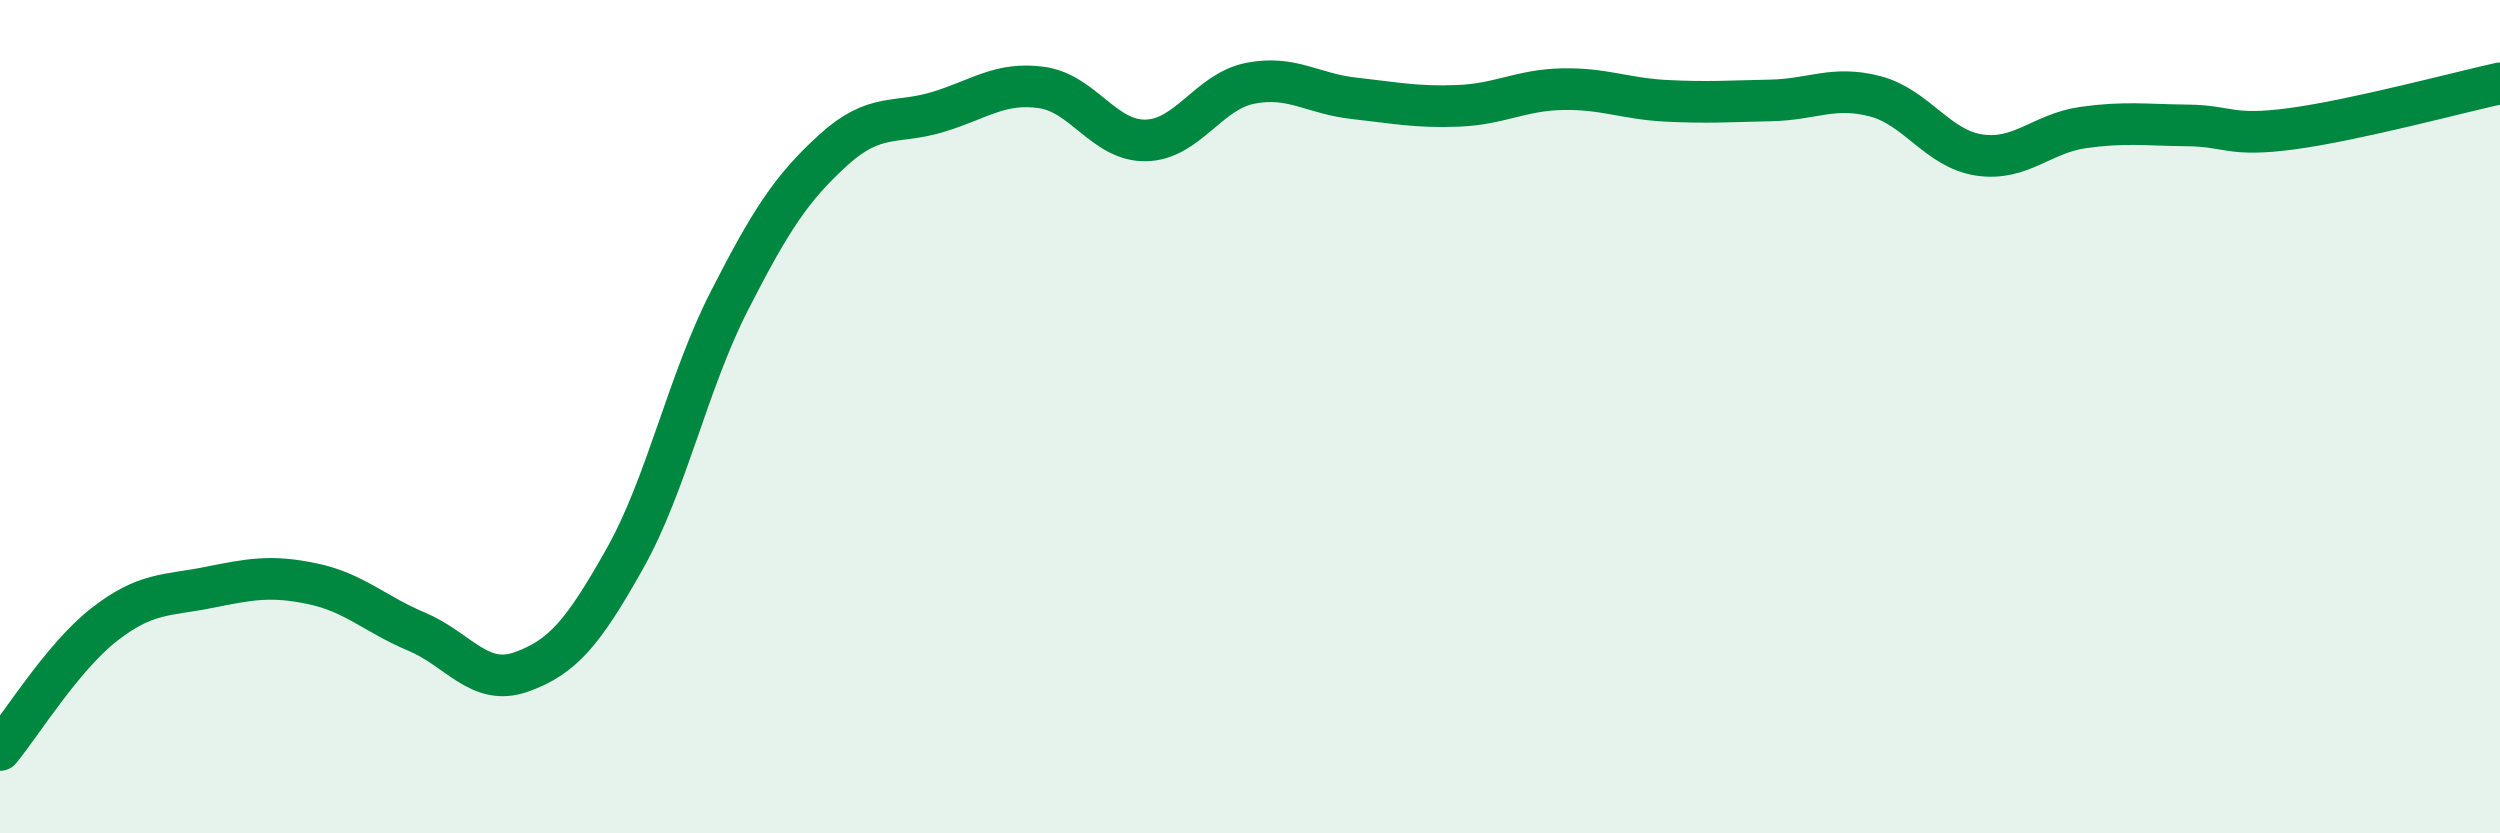 
    <svg width="60" height="20" viewBox="0 0 60 20" xmlns="http://www.w3.org/2000/svg">
      <path
        d="M 0,18 C 0.5,17.4 1.5,15.77 2.5,14.99 C 3.5,14.21 4,14.3 5,14.1 C 6,13.9 6.5,13.8 7.5,14.01 C 8.5,14.22 9,14.74 10,15.16 C 11,15.58 11.5,16.48 12.5,16.13 C 13.5,15.78 14,15.18 15,13.4 C 16,11.62 16.5,9.19 17.5,7.23 C 18.5,5.27 19,4.51 20,3.6 C 21,2.69 21.5,2.99 22.5,2.69 C 23.5,2.39 24,1.96 25,2.1 C 26,2.24 26.5,3.39 27.5,3.37 C 28.5,3.35 29,2.2 30,2 C 31,1.8 31.5,2.25 32.5,2.36 C 33.5,2.47 34,2.58 35,2.54 C 36,2.5 36.5,2.16 37.5,2.14 C 38.5,2.12 39,2.37 40,2.42 C 41,2.47 41.5,2.43 42.5,2.41 C 43.5,2.39 44,2.05 45,2.31 C 46,2.57 46.5,3.57 47.5,3.72 C 48.5,3.87 49,3.2 50,3.06 C 51,2.92 51.5,3 52.5,3.01 C 53.5,3.02 53.5,3.29 55,3.09 C 56.5,2.89 59,2.22 60,2L60 20L0 20Z"
        fill="#008740"
        opacity="0.1"
        stroke-linecap="round"
        stroke-linejoin="round"
      />
      <path
        d="M 0,18 C 0.5,17.4 1.5,15.77 2.5,14.99 C 3.5,14.21 4,14.3 5,14.1 C 6,13.9 6.5,13.8 7.5,14.01 C 8.5,14.22 9,14.74 10,15.16 C 11,15.58 11.5,16.48 12.5,16.13 C 13.5,15.78 14,15.18 15,13.4 C 16,11.62 16.5,9.19 17.5,7.23 C 18.5,5.27 19,4.51 20,3.6 C 21,2.69 21.5,2.99 22.5,2.69 C 23.5,2.39 24,1.96 25,2.1 C 26,2.24 26.5,3.39 27.5,3.37 C 28.5,3.35 29,2.2 30,2 C 31,1.8 31.5,2.25 32.5,2.36 C 33.5,2.47 34,2.58 35,2.54 C 36,2.5 36.5,2.16 37.5,2.14 C 38.5,2.12 39,2.37 40,2.42 C 41,2.47 41.5,2.43 42.5,2.41 C 43.5,2.39 44,2.05 45,2.31 C 46,2.57 46.5,3.57 47.5,3.72 C 48.5,3.87 49,3.2 50,3.06 C 51,2.92 51.5,3 52.5,3.01 C 53.5,3.02 53.5,3.29 55,3.09 C 56.5,2.89 59,2.22 60,2"
        stroke="#008740"
        stroke-width="1"
        fill="none"
        stroke-linecap="round"
        stroke-linejoin="round"
      />
    </svg>
  